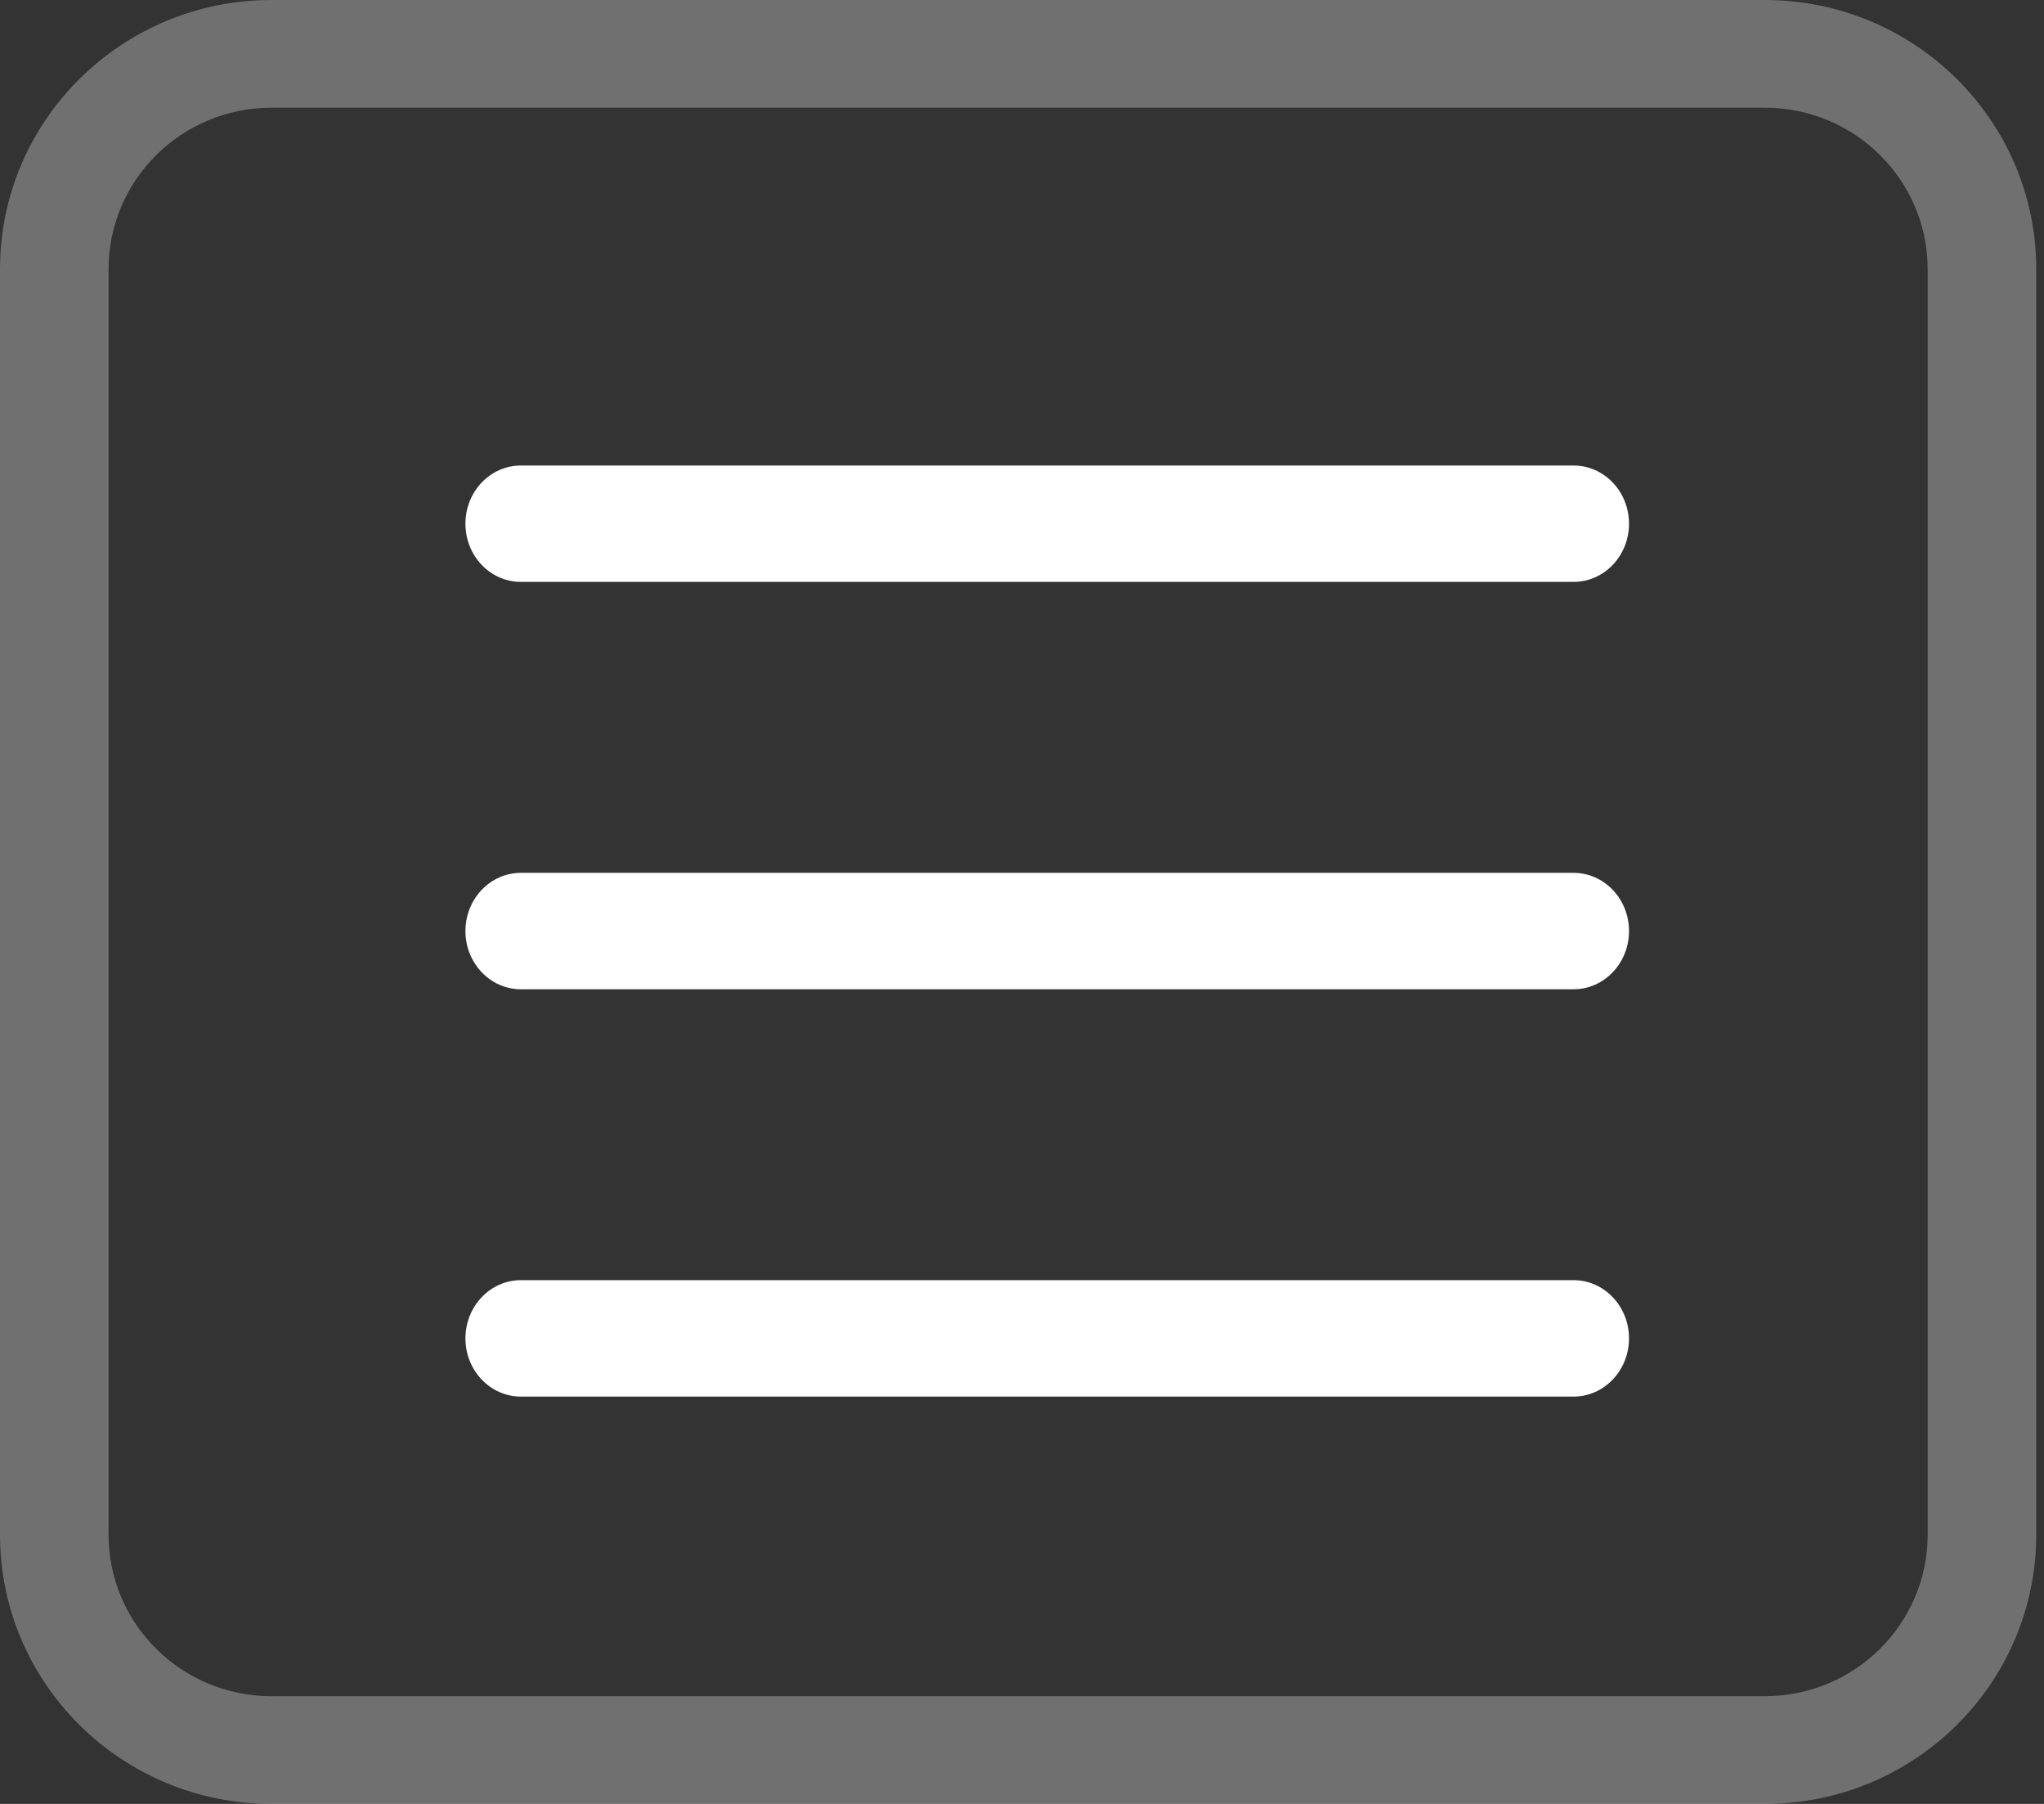 <?xml version="1.0" encoding="UTF-8"?>
<svg width="34px" height="30px" viewBox="0 0 34 30" version="1.1" xmlns="http://www.w3.org/2000/svg" xmlns:xlink="http://www.w3.org/1999/xlink">
    <rect x="0" y="0" width="34" height="30" fill="#333333" stroke="none"/>
    <!-- Generator: Sketch 46.2 (44496) - http://www.bohemiancoding.com/sketch -->
    <title>icono-menuxs</title>
    <desc>Created with Sketch.</desc>
    <defs></defs>
    <g id="home" stroke="none" stroke-width="1" fill="none" fill-rule="evenodd">
        <g id="Mobile" transform="translate(-15, -16)" fill-rule="nonzero" fill="#FFFFFF">
            <g id="icono-menuxs" transform="translate(15, 16)">
                <path d="M26.175,7.742 L8.664,7.742 C8.155,7.742 7.742,8.175 7.742,8.71 C7.742,9.244 8.155,9.677 8.664,9.677 L26.175,9.677 C26.684,9.677 27.097,9.244 27.097,8.71 C27.097,8.175 26.684,7.742 26.175,7.742 Z" id="Shape"></path>
                <path d="M26.175,14.516 L8.664,14.516 C8.155,14.516 7.742,14.95 7.742,15.484 C7.742,16.018 8.155,16.452 8.664,16.452 L26.175,16.452 C26.684,16.452 27.097,16.018 27.097,15.484 C27.097,14.95 26.684,14.516 26.175,14.516 Z" id="Shape"></path>
                <path d="M26.175,21.29 L8.664,21.29 C8.155,21.29 7.742,21.724 7.742,22.258 C7.742,22.792 8.155,23.226 8.664,23.226 L26.175,23.226 C26.684,23.226 27.097,22.792 27.097,22.258 C27.097,21.724 26.684,21.29 26.175,21.29 Z" id="Shape"></path>
                <path d="M33.871,4.478 C33.871,2.005 31.849,0 29.355,0 L4.516,0 C2.022,0 0,2.005 0,4.478 L0,25.522 C0,27.995 2.022,30 4.516,30 L29.355,30 C31.849,30 33.871,27.995 33.871,25.522 L33.871,4.478 Z M32.065,25.522 C32.065,27.006 30.851,28.209 29.355,28.209 L4.516,28.209 C3.02,28.209 1.806,27.006 1.806,25.522 L1.806,4.478 C1.806,2.994 3.02,1.791 4.516,1.791 L29.355,1.791 C30.851,1.791 32.065,2.994 32.065,4.478 L32.065,25.522 Z" id="Shape" opacity="0.3"></path>
            </g>
        </g>
    </g>
</svg>